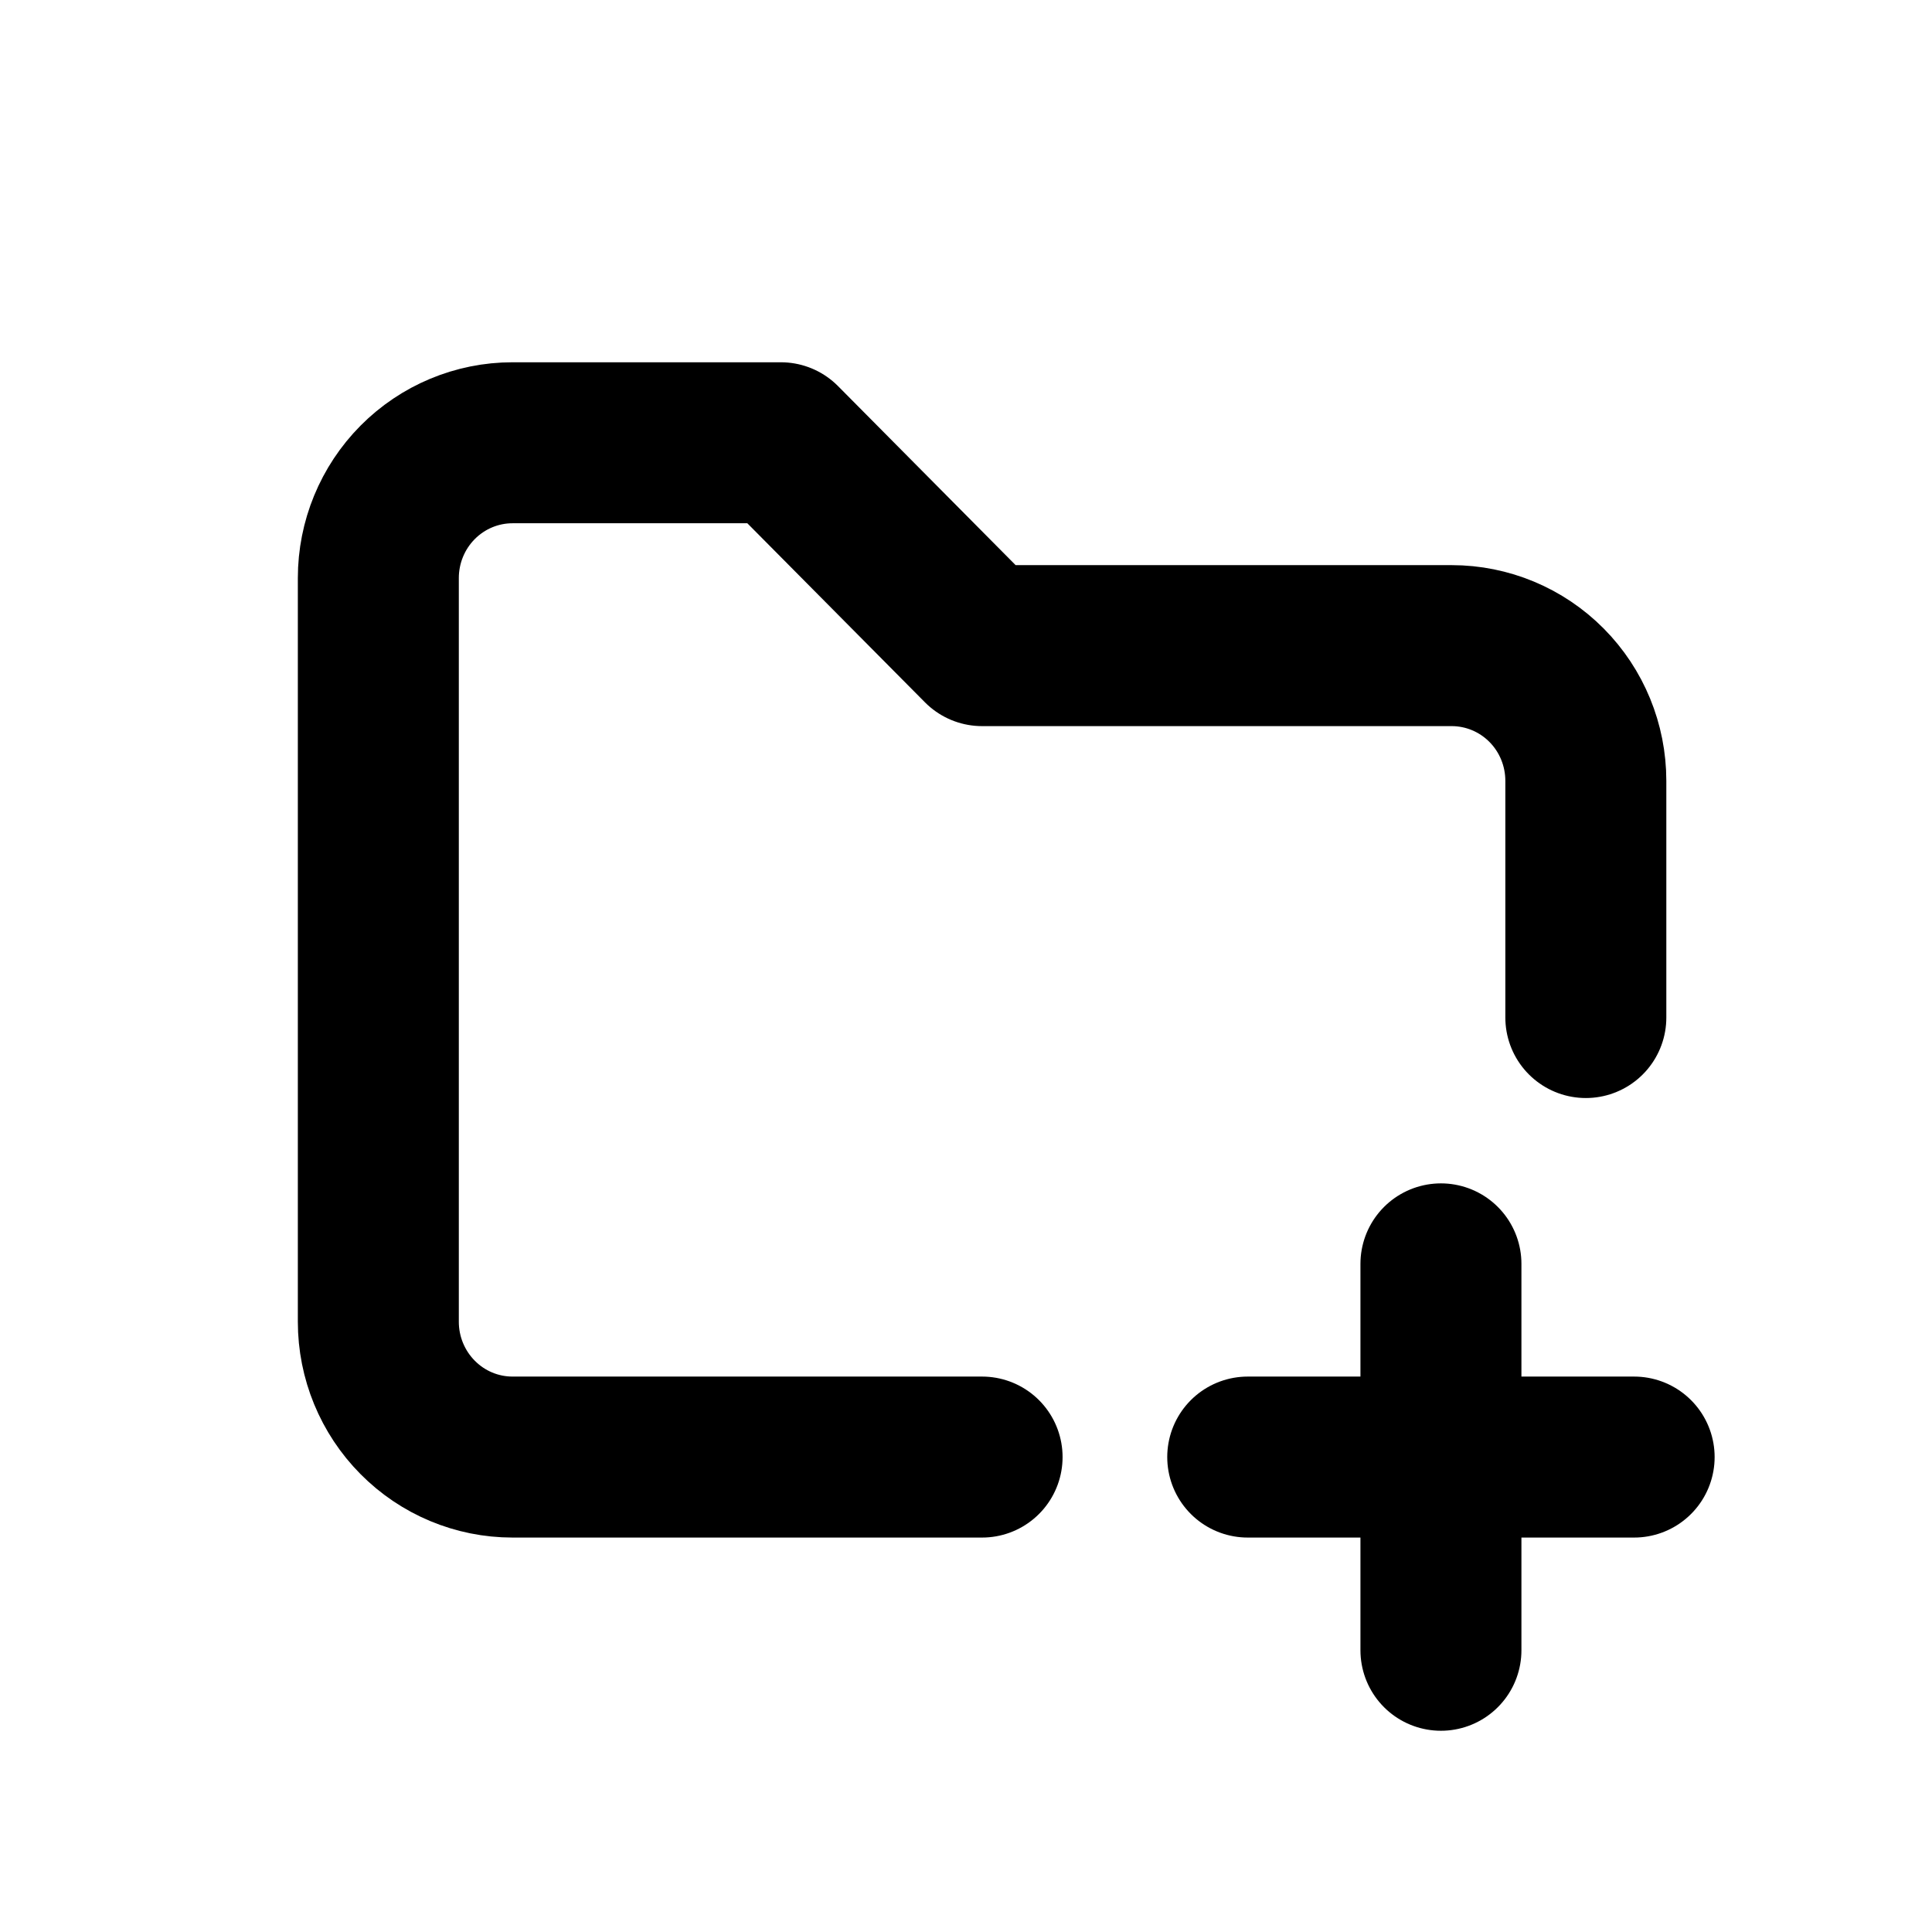 <svg width="40" height="40" viewBox="0 0 40 40" fill="none" xmlns="http://www.w3.org/2000/svg">
<g clip-path="url(#clip0_2629_64747)">
<path d="M20.333 30.167H10.611C9.874 30.167 9.168 29.872 8.647 29.346C8.126 28.821 7.833 28.109 7.833 27.367V11.967C7.833 11.224 8.126 10.512 8.647 9.987C9.168 9.462 9.874 9.167 10.611 9.167H16.167L20.333 13.367H30.055C30.792 13.367 31.499 13.662 32.02 14.187C32.541 14.712 32.833 15.424 32.833 16.167V21.067" stroke="black" stroke-width="3.333" stroke-linecap="round" stroke-linejoin="round"/>
<path d="M25.833 30.167H33.833" stroke="black" stroke-width="3.333" stroke-linecap="round" stroke-linejoin="round"/>
<path d="M29.833 26.167V34.167" stroke="black" stroke-width="3.333" stroke-linecap="round" stroke-linejoin="round"/>
</g>
<defs>
<clipPath id="clip0_2629_64747">
<rect width="40" height="40" fill="white"/>
</clipPath>
</defs>
</svg>
